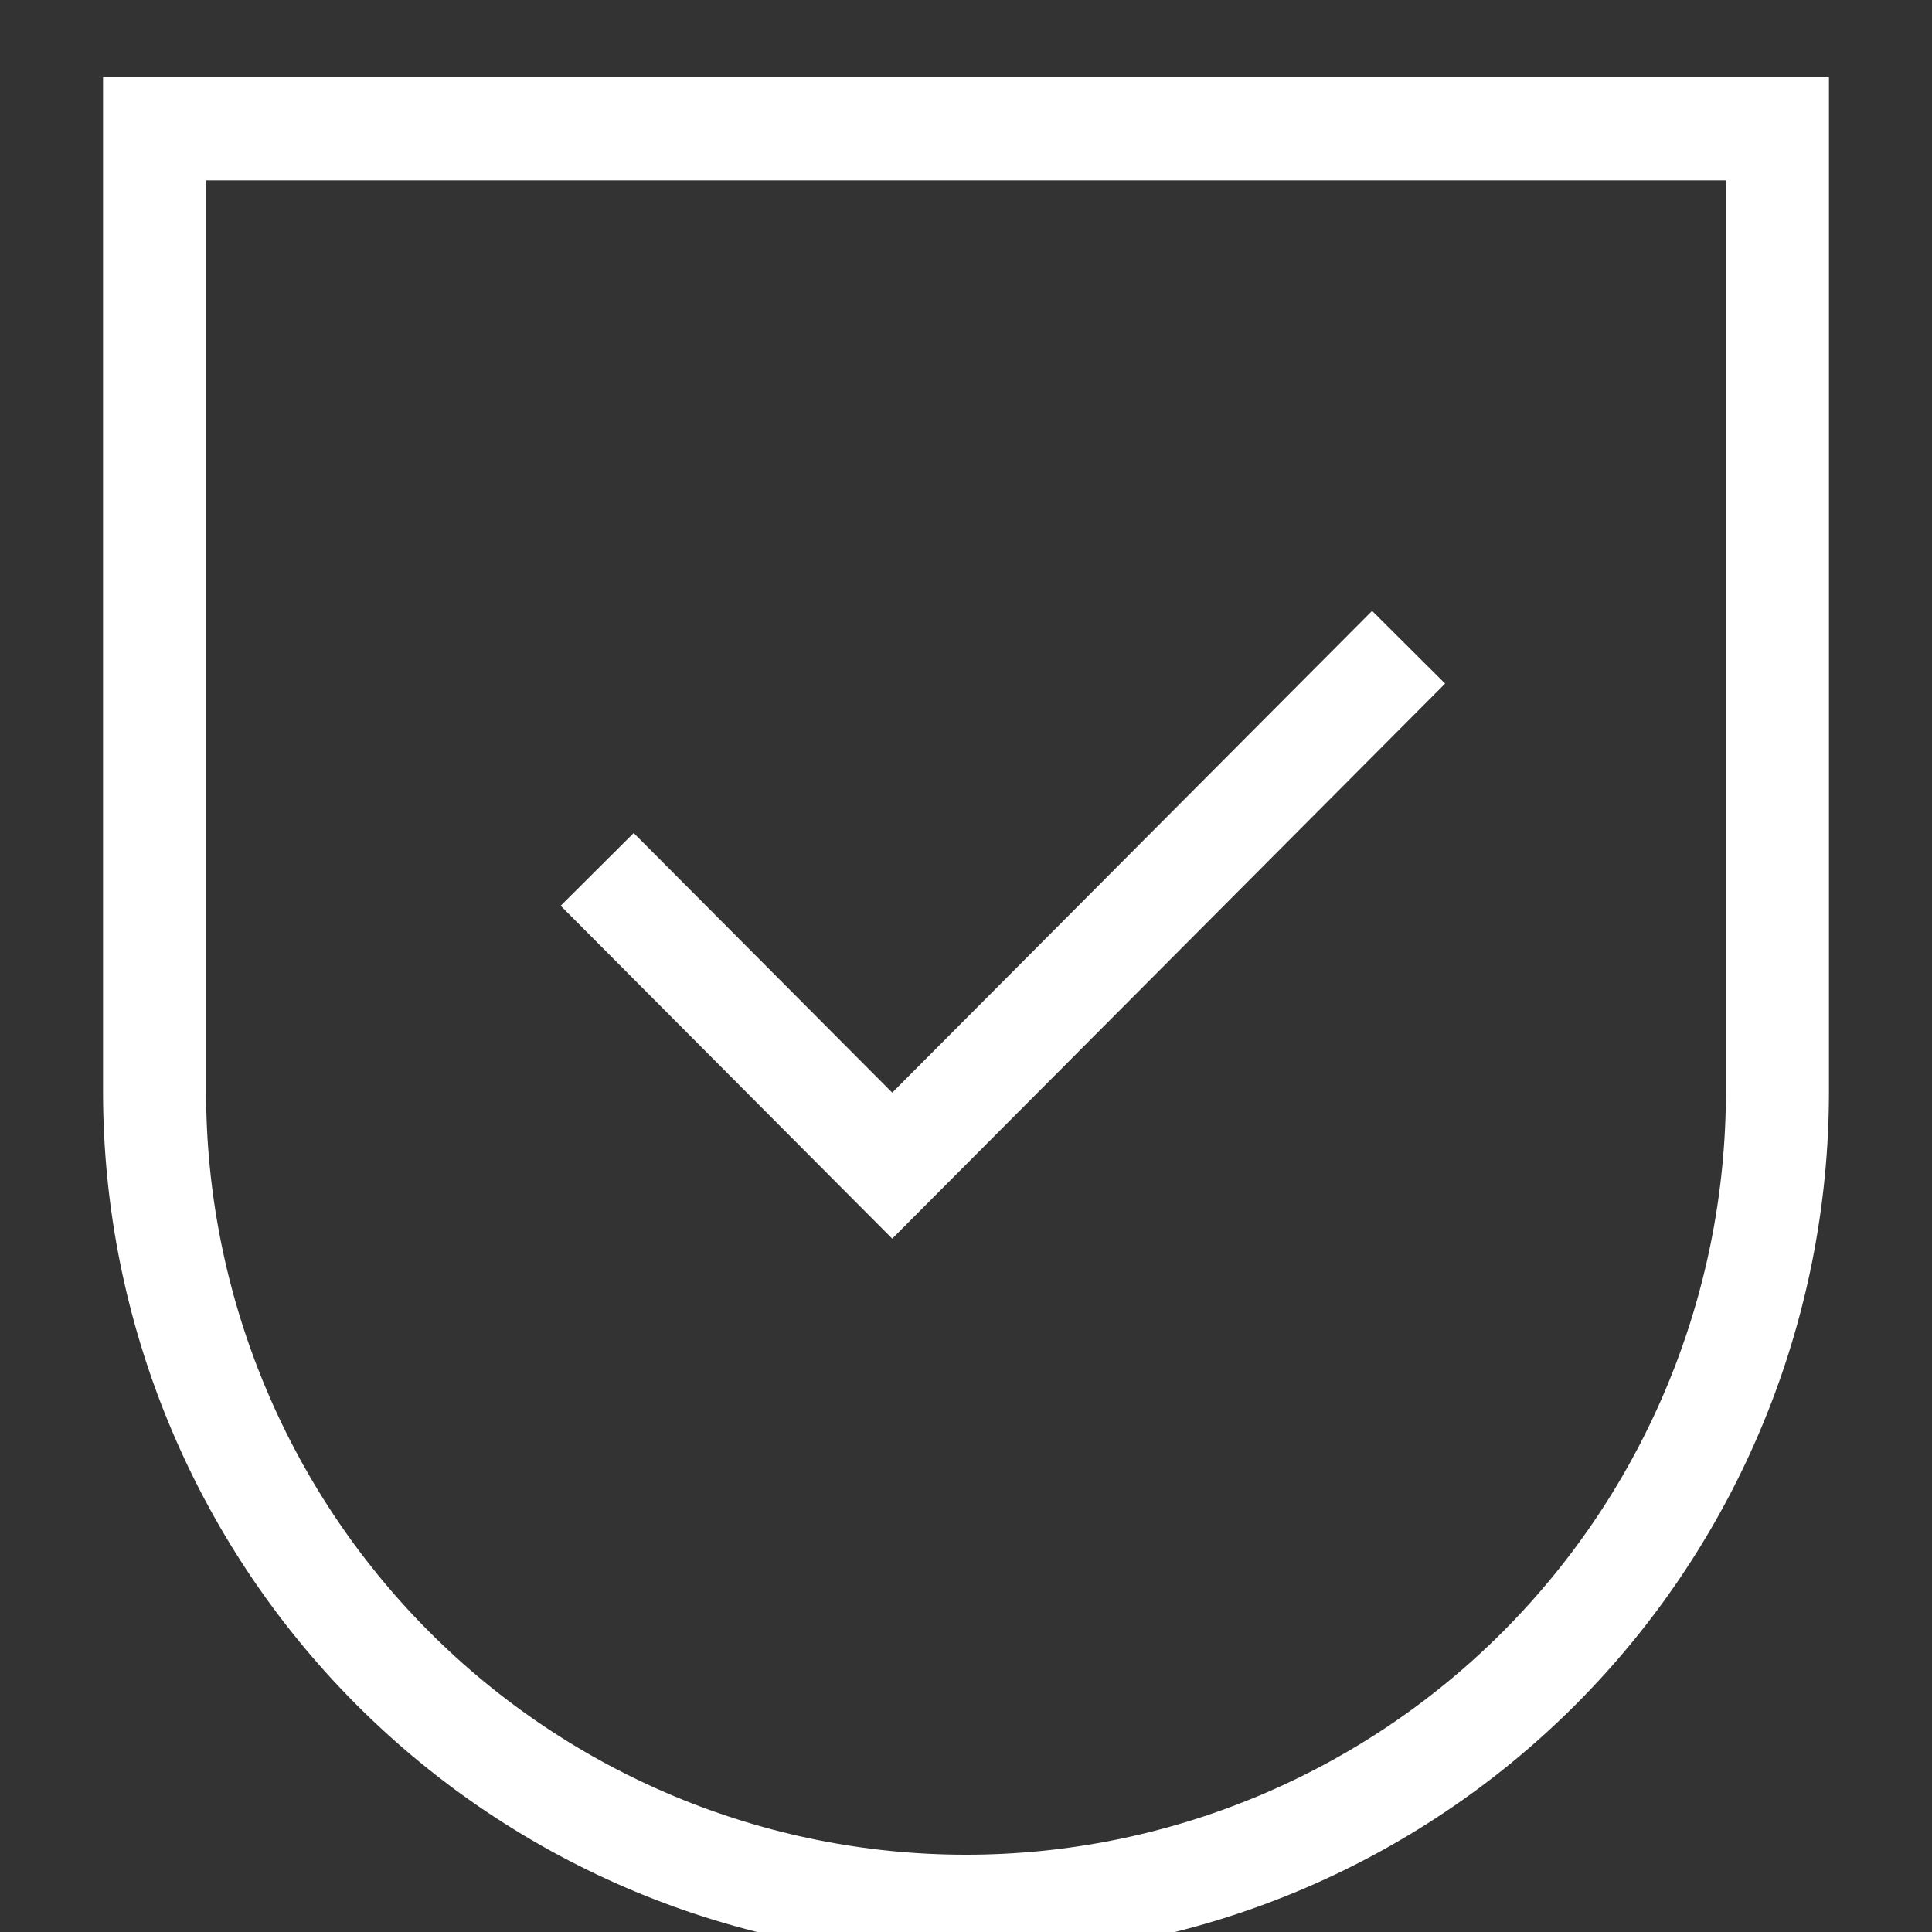 <svg width="75" height="75" viewBox="0 0 75 75" fill="none" xmlns="http://www.w3.org/2000/svg">
<rect x="0" y="0" width="75" height="75" fill="#333333" stroke="none"/>
<g clip-path="url(#clip0_4641_2049)">
<path d="M23.182 33.75L34.636 45.25L54.682 25.125M6 5V42.375C6 50.763 9.319 58.806 15.226 64.737C21.134 70.668 29.146 74 37.5 74C45.854 74 53.867 70.668 59.774 64.737C65.681 58.806 69 50.763 69 42.375V5H6Z" stroke="white" stroke-width="4"/>
</g>
<defs>
<clipPath id="clip0_4641_2049">
<rect width="75" height="75" fill="white"/>
</clipPath>
</defs>
</svg>
